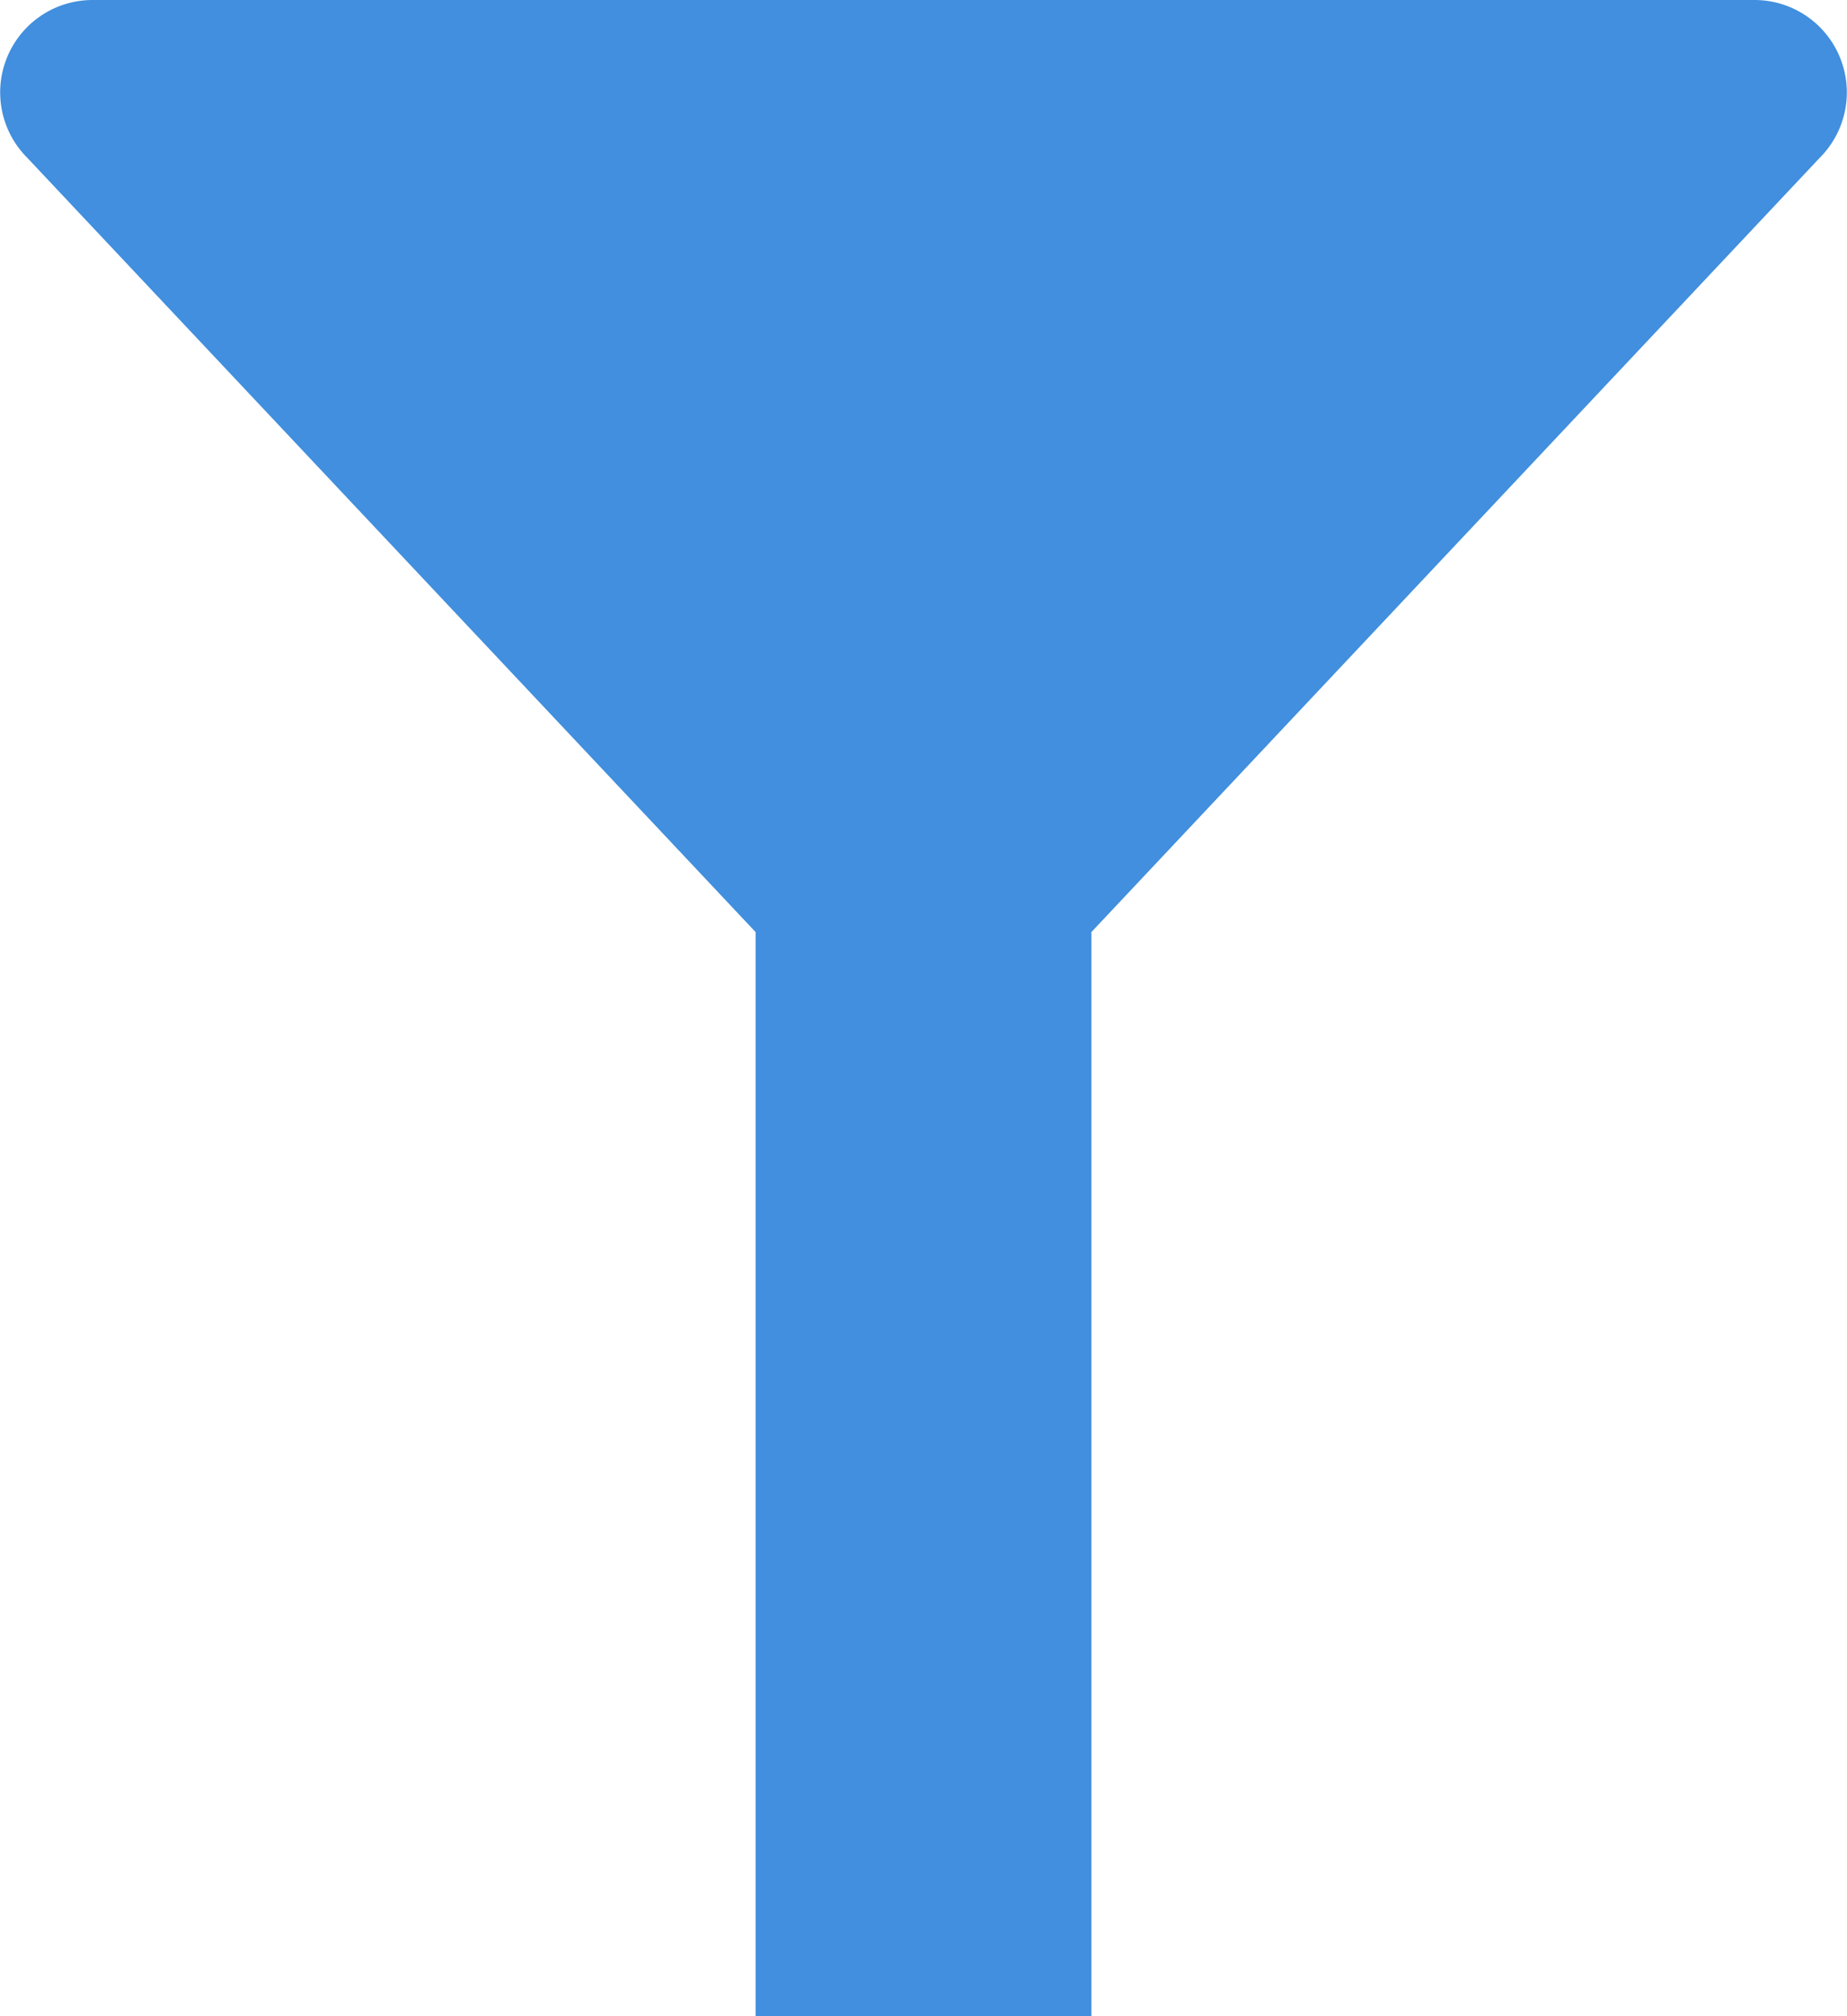 <svg xmlns="http://www.w3.org/2000/svg" viewBox="0 0 44 48"><defs><style>.cls-1{fill:#418fde;}</style></defs><title>Asset 9621</title><g id="Layer_2" data-name="Layer 2"><g id="Text"><path class="cls-1" d="M41.796,0H2.204A2.2,2.2,0,0,0,.649,3.756L18,22.19V48h8V22.19l17.351-18.434A2.2,2.2,0,0,0,41.796,0Z"/></g></g></svg>